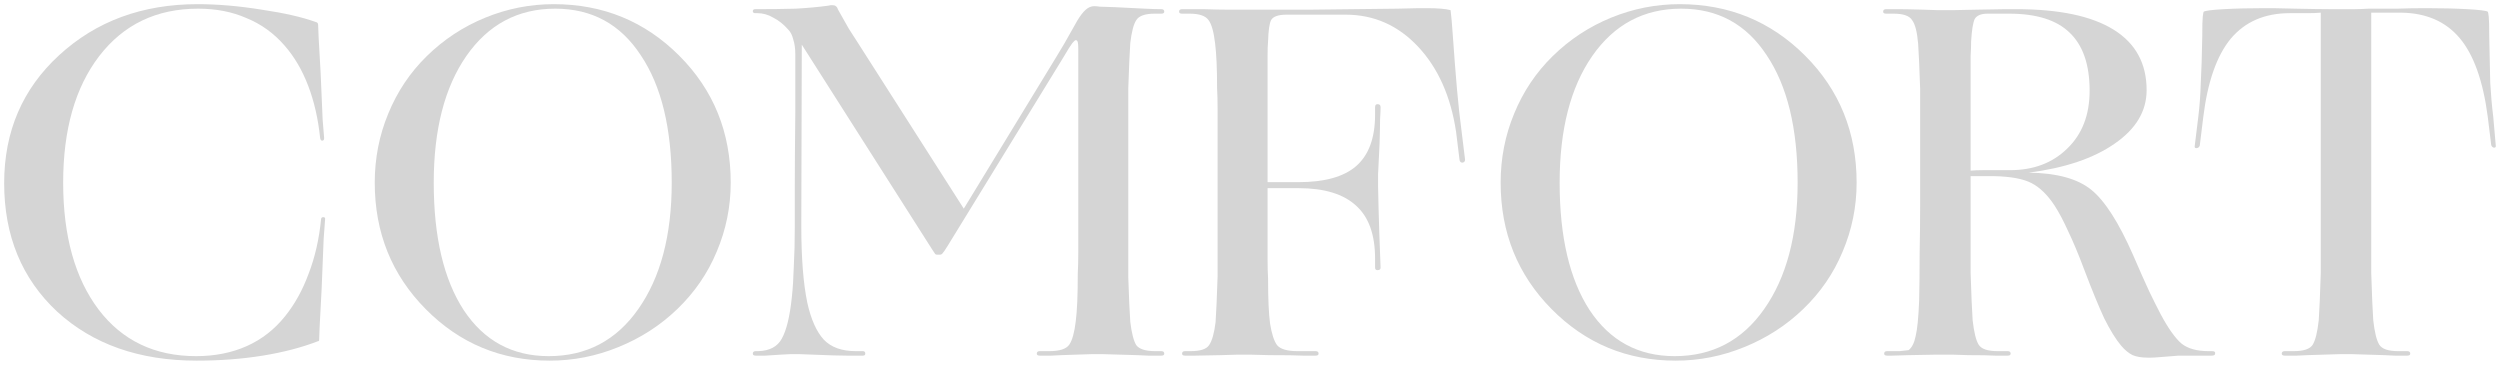 <?xml version="1.0" encoding="UTF-8"?> <svg xmlns="http://www.w3.org/2000/svg" viewBox="5929 4906 600.041 87.56" data-guides="{&quot;vertical&quot;:[],&quot;horizontal&quot;:[]}"><path fill="#d5d5d5" stroke="none" fill-opacity="1" stroke-width="1" stroke-opacity="1" font-size-adjust="none" id="tSvg5e52dfdc8a" title="Path 9" d="M 6005.36 4987.88 C 6001.44 4989.4 5997 4990.56 5992.04 4991.36C 5987.08 4992.16 5981.8 4992.56 5976.2 4992.56C 5962.44 4992.56 5951.28 4988.64 5942.72 4980.8C 5934.24 4972.88 5930 4962.6 5930 4949.96C 5930 4937.56 5934.4 4927.32 5943.2 4919.24C 5952.08 4911.08 5963.16 4907 5976.44 4907C 5981.24 4907 5986.36 4907.44 5991.8 4908.32C 5997.24 4909.12 6001.6 4910.12 6004.88 4911.32C 6005.04 4911.32 6005.16 4911.4 6005.24 4911.56C 6005.32 4911.64 6005.36 4911.8 6005.36 4912.04C 6005.36 4912.52 6005.4 4913.52 6005.48 4915.04C 6005.56 4916.48 6005.72 4919.32 6005.96 4923.56C 6006.2 4928.92 6006.36 4932.64 6006.44 4934.72C 6006.6 4936.8 6006.72 4938.28 6006.8 4939.16C 6006.8 4939.56 6006.64 4939.76 6006.32 4939.76C 6006.08 4939.76 6005.92 4939.56 6005.84 4939.16C 6005.36 4934.52 6004.4 4930.32 6002.96 4926.56C 6001.52 4922.8 5999.64 4919.6 5997.32 4916.96C 5994.76 4914 5991.72 4911.8 5988.2 4910.36C 5984.76 4908.84 5980.88 4908.08 5976.56 4908.08C 5966.56 4908.08 5958.64 4911.88 5952.8 4919.48C 5947.04 4927 5944.16 4937.12 5944.16 4949.84C 5944.16 4962.64 5947 4972.8 5952.68 4980.32C 5958.36 4987.76 5966.16 4991.48 5976.08 4991.48C 5980.56 4991.48 5984.6 4990.68 5988.2 4989.08C 5991.8 4987.48 5994.88 4985.08 5997.44 4981.88C 5999.76 4979 6001.64 4975.6 6003.08 4971.68C 6004.6 4967.76 6005.6 4963.36 6006.08 4958.48C 6006.16 4958.24 6006.32 4958.12 6006.56 4958.12C 6006.88 4958.12 6007.04 4958.24 6007.04 4958.48C 6006.96 4959.44 6006.84 4961.08 6006.68 4963.4C 6006.6 4965.64 6006.44 4969.6 6006.2 4975.28C 6005.96 4979.76 6005.8 4982.8 6005.72 4984.4C 6005.64 4986 6005.6 4987.08 6005.6 4987.64C 6005.6 4987.72 6005.56 4987.8 6005.48 4987.88C 6005.48 4987.88 6005.44 4987.88 6005.36 4987.88Z"></path><path fill="#d5d5d5" stroke="none" fill-opacity="1" stroke-width="1" stroke-opacity="1" font-size-adjust="none" id="tSvg15b2cec07d5" title="Path 10" d="M 6091.545 4980.2 C 6087.465 4984.12 6082.745 4987.16 6077.385 4989.32C 6072.105 4991.48 6066.625 4992.56 6060.945 4992.56C 6049.265 4992.56 6039.345 4988.44 6031.185 4980.2C 6023.025 4971.96 6018.945 4961.84 6018.945 4949.84C 6018.945 4944 6020.025 4938.48 6022.185 4933.28C 6024.345 4928 6027.425 4923.4 6031.425 4919.48C 6035.505 4915.48 6040.185 4912.4 6045.465 4910.24C 6050.745 4908.08 6056.225 4907 6061.905 4907C 6073.745 4907 6083.785 4911.12 6092.025 4919.36C 6100.265 4927.6 6104.385 4937.76 6104.385 4949.84C 6104.385 4955.6 6103.265 4961.12 6101.025 4966.4C 6098.865 4971.6 6095.705 4976.2 6091.545 4980.2ZM 6033.105 4949.84 C 6033.105 4962.88 6035.505 4973.08 6040.305 4980.44C 6045.185 4987.8 6051.985 4991.48 6060.705 4991.48C 6069.745 4991.48 6076.905 4987.72 6082.185 4980.2C 6087.545 4972.6 6090.225 4962.48 6090.225 4949.84C 6090.225 4936.8 6087.745 4926.6 6082.785 4919.24C 6077.905 4911.8 6071.065 4908.08 6062.265 4908.08C 6053.305 4908.08 6046.185 4911.88 6040.905 4919.48C 6035.705 4927 6033.105 4937.12 6033.105 4949.84Z"></path><path fill="#d5d5d5" stroke="none" fill-opacity="1" stroke-width="1" stroke-opacity="1" font-size-adjust="none" id="tSvg729f8a03ff" title="Path 11" d="M 6116.404 4991.12 C 6114.804 4991.2 6113.564 4991.28 6112.684 4991.36C 6111.804 4991.36 6111.044 4991.36 6110.404 4991.36C 6109.924 4991.36 6109.684 4991.2 6109.684 4990.88C 6109.684 4990.48 6109.924 4990.28 6110.404 4990.28C 6110.604 4990.28 6110.804 4990.28 6111.004 4990.28C 6113.724 4990.2 6115.604 4989.2 6116.644 4987.28C 6117.764 4985.28 6118.564 4982 6119.044 4977.44C 6119.284 4975.28 6119.444 4972.8 6119.524 4970C 6119.684 4967.12 6119.764 4963.88 6119.764 4960.28C 6119.764 4957.48 6119.764 4954.16 6119.764 4950.32C 6119.764 4946.48 6119.804 4940.76 6119.884 4933.16C 6119.884 4928.36 6119.884 4925.08 6119.884 4923.32C 6119.884 4921.48 6119.884 4920.04 6119.884 4919C 6119.884 4917.64 6119.724 4916.48 6119.404 4915.52C 6119.164 4914.48 6118.764 4913.68 6118.204 4913.12C 6117.084 4911.84 6115.884 4910.88 6114.604 4910.24C 6113.404 4909.52 6112.124 4909.16 6110.764 4909.16C 6110.604 4909.16 6110.444 4909.16 6110.284 4909.16C 6109.884 4909.16 6109.684 4909 6109.684 4908.68C 6109.684 4908.36 6109.884 4908.2 6110.284 4908.2C 6113.884 4908.2 6117.124 4908.16 6120.004 4908.08C 6122.884 4907.92 6125.484 4907.68 6127.804 4907.36C 6128.124 4907.28 6128.324 4907.24 6128.404 4907.24C 6128.564 4907.24 6128.684 4907.24 6128.764 4907.24C 6129.164 4907.24 6129.444 4907.32 6129.604 4907.48C 6129.844 4907.64 6130.004 4907.88 6130.084 4908.2C 6131.124 4910.04 6132.004 4911.6 6132.724 4912.88C 6133.524 4914.08 6134.244 4915.2 6134.884 4916.24C 6143.364 4929.52 6151.844 4942.8 6160.324 4956.08C 6167.764 4943.88 6175.204 4931.68 6182.645 4919.48C 6183.204 4918.52 6183.804 4917.52 6184.444 4916.48C 6185.084 4915.36 6186.123 4913.52 6187.563 4910.96C 6188.285 4909.76 6188.965 4908.88 6189.605 4908.32C 6190.244 4907.76 6190.924 4907.48 6191.644 4907.48C 6191.964 4907.48 6192.404 4907.52 6192.964 4907.6C 6193.603 4907.6 6194.803 4907.64 6196.565 4907.72C 6199.764 4907.88 6202.165 4908 6203.765 4908.08C 6205.364 4908.16 6206.684 4908.2 6207.723 4908.2C 6208.203 4908.2 6208.443 4908.4 6208.443 4908.8C 6208.443 4909.12 6208.203 4909.28 6207.723 4909.28C 6207.204 4909.28 6206.684 4909.28 6206.164 4909.28C 6203.845 4909.28 6202.365 4909.8 6201.723 4910.84C 6201.083 4911.8 6200.603 4913.64 6200.283 4916.36C 6200.204 4917.64 6200.124 4919.16 6200.044 4920.92C 6199.964 4922.6 6199.884 4924.72 6199.804 4927.28C 6199.804 4928.64 6199.804 4930.2 6199.804 4931.96C 6199.804 4933.72 6199.804 4935.8 6199.804 4938.2C 6199.804 4946 6199.804 4953.8 6199.804 4961.6C 6199.804 4964 6199.804 4966.08 6199.804 4967.84C 6199.804 4969.6 6199.804 4971.16 6199.804 4972.52C 6199.884 4975 6199.964 4977.12 6200.044 4978.88C 6200.124 4980.56 6200.204 4982 6200.283 4983.2C 6200.603 4985.92 6201.083 4987.8 6201.723 4988.84C 6202.445 4989.8 6203.965 4990.28 6206.284 4990.28C 6206.764 4990.28 6207.244 4990.28 6207.723 4990.28C 6208.203 4990.28 6208.443 4990.48 6208.443 4990.88C 6208.443 4991.2 6208.203 4991.36 6207.723 4991.36C 6207.004 4991.36 6205.964 4991.36 6204.604 4991.36C 6203.245 4991.28 6200.963 4991.2 6197.764 4991.12C 6195.765 4991.04 6194.403 4991 6193.683 4991C 6193.044 4991 6192.604 4991 6192.364 4991C 6192.124 4991 6191.684 4991 6191.044 4991C 6190.404 4991 6189.165 4991.04 6187.323 4991.12C 6184.604 4991.2 6182.605 4991.28 6181.325 4991.36C 6180.123 4991.36 6179.204 4991.36 6178.564 4991.36C 6178.084 4991.36 6177.844 4991.2 6177.844 4990.88C 6177.844 4990.48 6178.084 4990.28 6178.564 4990.28C 6179.324 4990.28 6180.085 4990.28 6180.845 4990.28C 6183.324 4990.28 6184.924 4989.76 6185.644 4988.72C 6186.363 4987.68 6186.883 4985.8 6187.203 4983.08C 6187.363 4981.8 6187.483 4980.24 6187.563 4978.4C 6187.643 4976.56 6187.683 4974.32 6187.683 4971.68C 6187.763 4970.16 6187.803 4968.52 6187.803 4966.76C 6187.803 4964.92 6187.803 4962.76 6187.803 4960.28C 6187.803 4946.08 6187.803 4931.88 6187.803 4917.68C 6187.803 4916.88 6187.763 4916.36 6187.683 4916.12C 6187.603 4915.8 6187.443 4915.64 6187.203 4915.64C 6187.043 4915.64 6186.763 4915.88 6186.363 4916.36C 6186.043 4916.76 6185.244 4918.04 6183.964 4920.2C 6174.804 4935.12 6165.644 4950.04 6156.484 4964.96C 6155.844 4966 6155.404 4966.64 6155.164 4966.88C 6155.004 4967.04 6154.844 4967.12 6154.684 4967.12C 6154.404 4967.12 6154.124 4967.12 6153.844 4967.12C 6153.764 4967.12 6153.644 4967.08 6153.484 4967C 6153.404 4966.92 6153.164 4966.56 6152.764 4965.92C 6142.324 4949.52 6131.884 4933.12 6121.444 4916.72C 6121.404 4931.24 6121.364 4945.76 6121.324 4960.28C 6121.324 4964.04 6121.444 4967.48 6121.684 4970.6C 6121.924 4973.64 6122.284 4976.32 6122.764 4978.64C 6123.644 4982.64 6124.964 4985.6 6126.724 4987.52C 6128.484 4989.36 6131.044 4990.28 6134.404 4990.28C 6134.964 4990.28 6135.524 4990.28 6136.084 4990.28C 6136.484 4990.28 6136.684 4990.48 6136.684 4990.88C 6136.684 4991.2 6136.484 4991.36 6136.084 4991.36C 6135.284 4991.36 6134.004 4991.36 6132.244 4991.36C 6130.564 4991.36 6127.844 4991.28 6124.084 4991.12C 6122.484 4991.04 6121.404 4991 6120.844 4991C 6120.364 4991 6120.004 4991 6119.764 4991C 6119.524 4991 6119.164 4991 6118.684 4991C 6118.284 4991 6117.524 4991.04 6116.404 4991.12Z"></path><path fill="#d5d5d5" stroke="none" fill-opacity="1" stroke-width="1" stroke-opacity="1" font-size-adjust="none" id="tSvgfb3a009945" title="Path 12" d="M 6222.081 4991.24 C 6219.119 4991.32 6217.04 4991.36 6215.841 4991.36C 6214.721 4991.36 6213.921 4991.36 6213.439 4991.36C 6212.959 4991.36 6212.719 4991.2 6212.719 4990.88C 6212.719 4990.48 6212.959 4990.28 6213.439 4990.28C 6213.88 4990.28 6214.32 4990.28 6214.761 4990.28C 6217.08 4990.28 6218.56 4989.8 6219.199 4988.84C 6219.919 4987.8 6220.439 4985.96 6220.759 4983.32C 6220.839 4982.12 6220.919 4980.64 6220.999 4978.88C 6221.079 4977.12 6221.161 4974.96 6221.241 4972.4C 6221.241 4971.04 6221.241 4969.52 6221.241 4967.84C 6221.241 4966.08 6221.241 4964 6221.241 4961.6C 6221.241 4953.8 6221.241 4946 6221.241 4938.2C 6221.241 4935.88 6221.241 4933.84 6221.241 4932.08C 6221.241 4930.24 6221.201 4928.6 6221.121 4927.16C 6221.121 4924.68 6221.079 4922.6 6220.999 4920.92C 6220.919 4919.16 6220.799 4917.64 6220.639 4916.36C 6220.319 4913.64 6219.799 4911.8 6219.079 4910.84C 6218.36 4909.8 6216.84 4909.28 6214.521 4909.28C 6213.92 4909.28 6213.32 4909.28 6212.719 4909.28C 6212.239 4909.28 6211.999 4909.12 6211.999 4908.8C 6211.999 4908.4 6212.239 4908.2 6212.719 4908.2C 6213.199 4908.2 6213.759 4908.2 6214.401 4908.2C 6215.121 4908.2 6216.24 4908.2 6217.76 4908.2C 6220.239 4908.28 6222.161 4908.32 6223.52 4908.32C 6224.96 4908.32 6226.319 4908.32 6227.599 4908.32C 6232.64 4908.32 6237.96 4908.32 6243.561 4908.32C 6249.159 4908.24 6256.119 4908.16 6264.441 4908.08C 6267 4908 6268.68 4907.96 6269.479 4907.96C 6270.359 4907.96 6270.999 4907.96 6271.401 4907.96C 6272.761 4907.96 6273.92 4908 6274.88 4908.08C 6275.84 4908.16 6276.599 4908.28 6277.159 4908.44C 6277.159 4908.52 6277.199 4908.88 6277.279 4909.52C 6277.359 4910.08 6277.479 4911.48 6277.639 4913.72C 6278.039 4919.4 6278.399 4924.04 6278.721 4927.64C 6279.041 4931.24 6279.401 4934.52 6279.801 4937.48C 6280.081 4939.76 6280.361 4942.04 6280.641 4944.32C 6280.641 4944.72 6280.441 4944.96 6280.041 4945.04C 6279.641 4945.04 6279.401 4944.84 6279.321 4944.44C 6279.04 4942.16 6278.76 4939.88 6278.479 4937.6C 6277.199 4929.12 6274.16 4922.32 6269.359 4917.2C 6264.561 4912.08 6258.761 4909.52 6251.961 4909.52C 6247.24 4909.52 6242.52 4909.52 6237.8 4909.52C 6235.801 4909.52 6234.559 4909.96 6234.079 4910.84C 6233.679 4911.64 6233.439 4913.32 6233.359 4915.88C 6233.28 4916.76 6233.24 4917.88 6233.24 4919.24C 6233.24 4920.6 6233.24 4922.6 6233.24 4925.24C 6233.24 4925.4 6233.24 4926.6 6233.24 4928.84C 6233.24 4931.08 6233.24 4933 6233.24 4934.6C 6233.24 4939.64 6233.24 4944.68 6233.24 4949.72C 6235.719 4949.72 6238.199 4949.72 6240.679 4949.72C 6246.92 4949.72 6251.521 4948.44 6254.48 4945.88C 6257.521 4943.24 6259.041 4939.12 6259.041 4933.52C 6259.041 4932.92 6259.041 4932.32 6259.041 4931.72C 6259.041 4931.24 6259.24 4931 6259.64 4931C 6260.12 4931 6260.36 4931.24 6260.36 4931.72C 6260.36 4932.44 6260.32 4933.4 6260.24 4934.6C 6260.24 4935.8 6260.2 4937.76 6260.12 4940.48C 6259.96 4944 6259.84 4946.44 6259.76 4947.8C 6259.76 4949.16 6259.76 4950.12 6259.76 4950.68C 6259.76 4951 6259.8 4952.8 6259.88 4956.08C 6259.96 4959.28 6260.12 4964 6260.36 4970.24C 6260.36 4970.64 6260.12 4970.84 6259.64 4970.84C 6259.24 4970.84 6259.041 4970.64 6259.041 4970.24C 6259.041 4969.52 6259.041 4968.8 6259.041 4968.08C 6259.041 4962.32 6257.521 4958.08 6254.48 4955.36C 6251.441 4952.56 6246.84 4951.16 6240.679 4951.16C 6238.199 4951.16 6235.719 4951.16 6233.24 4951.16C 6233.24 4954.76 6233.24 4958.36 6233.24 4961.96C 6233.24 4964.36 6233.24 4966.44 6233.24 4968.2C 6233.24 4969.96 6233.28 4971.52 6233.359 4972.88C 6233.359 4975.36 6233.399 4977.48 6233.479 4979.24C 6233.559 4981 6233.679 4982.48 6233.839 4983.68C 6234.239 4986.16 6234.799 4987.88 6235.521 4988.84C 6236.321 4989.8 6237.96 4990.28 6240.44 4990.28C 6241.88 4990.28 6243.32 4990.28 6244.761 4990.28C 6245.24 4990.28 6245.48 4990.48 6245.48 4990.88C 6245.48 4991.2 6245.24 4991.36 6244.761 4991.36C 6244.281 4991.36 6243.281 4991.36 6241.759 4991.36C 6240.24 4991.28 6237.521 4991.24 6233.599 4991.24C 6231.28 4991.16 6229.721 4991.12 6228.921 4991.12C 6228.199 4991.12 6227.759 4991.12 6227.599 4991.12C 6227.359 4991.12 6226.879 4991.12 6226.159 4991.12C 6225.52 4991.12 6224.16 4991.16 6222.081 4991.24Z"></path><path fill="#d5d5d5" stroke="none" fill-opacity="1" stroke-width="1" stroke-opacity="1" font-size-adjust="none" id="tSvg13c37ba2587" title="Path 13" d="M 6361.78 4980.2 C 6357.699 4984.12 6352.98 4987.16 6347.62 4989.32C 6342.339 4991.48 6336.858 4992.56 6331.18 4992.56C 6319.5 4992.56 6309.58 4988.44 6301.421 4980.2C 6293.259 4971.96 6289.18 4961.84 6289.18 4949.84C 6289.18 4944 6290.26 4938.48 6292.419 4933.28C 6294.581 4928 6297.66 4923.4 6301.661 4919.48C 6305.739 4915.48 6310.42 4912.4 6315.701 4910.24C 6320.979 4908.08 6326.46 4907 6332.14 4907C 6343.979 4907 6354.02 4911.12 6362.26 4919.36C 6370.499 4927.6 6374.62 4937.76 6374.62 4949.84C 6374.62 4955.6 6373.501 4961.12 6371.259 4966.4C 6369.1 4971.6 6365.941 4976.2 6361.78 4980.2ZM 6303.34 4949.84 C 6303.34 4962.88 6305.739 4973.08 6310.54 4980.44C 6315.418 4987.8 6322.219 4991.48 6330.941 4991.48C 6339.98 4991.48 6347.14 4987.72 6352.421 4980.2C 6357.779 4972.6 6360.46 4962.48 6360.46 4949.84C 6360.46 4936.8 6357.979 4926.6 6353.02 4919.24C 6348.14 4911.8 6341.299 4908.08 6332.5 4908.08C 6323.541 4908.08 6316.421 4911.88 6311.14 4919.48C 6305.939 4927 6303.34 4937.12 6303.34 4949.84Z"></path><path fill="#d5d5d5" stroke="none" fill-opacity="1" stroke-width="1" stroke-opacity="1" font-size-adjust="none" id="tSvg8b07031b96" title="Path 14" d="M 6387.223 4991.24 C 6385.144 4991.32 6383.785 4991.36 6383.145 4991.36C 6382.505 4991.36 6382.105 4991.36 6381.945 4991.36C 6381.465 4991.36 6381.226 4991.2 6381.226 4990.88C 6381.226 4990.48 6381.465 4990.28 6381.945 4990.28C 6383.065 4990.28 6384.065 4990.28 6384.944 4990.28C 6385.824 4990.2 6386.544 4990.12 6387.104 4990.04C 6387.903 4989.4 6388.466 4988.28 6388.785 4986.68C 6389.185 4985.08 6389.465 4982.24 6389.625 4978.16C 6389.705 4974.96 6389.745 4971.24 6389.745 4967C 6389.825 4962.68 6389.865 4958.8 6389.865 4955.36C 6389.865 4949.64 6389.865 4943.92 6389.865 4938.2C 6389.865 4935.72 6389.865 4933.64 6389.865 4931.96C 6389.865 4930.2 6389.865 4928.64 6389.865 4927.28C 6389.785 4924.72 6389.705 4922.6 6389.625 4920.92C 6389.545 4919.16 6389.465 4917.68 6389.385 4916.48C 6389.145 4913.68 6388.665 4911.8 6387.943 4910.84C 6387.303 4909.8 6385.824 4909.28 6383.505 4909.28C 6382.905 4909.28 6382.305 4909.28 6381.705 4909.28C 6381.226 4909.28 6380.983 4909.12 6380.983 4908.8C 6380.983 4908.4 6381.226 4908.2 6381.705 4908.2C 6382.345 4908.2 6383.265 4908.2 6384.464 4908.2C 6385.744 4908.2 6387.783 4908.24 6390.585 4908.32C 6392.344 4908.4 6393.544 4908.44 6394.184 4908.44C 6394.903 4908.44 6395.386 4908.44 6395.626 4908.44C 6395.945 4908.44 6396.585 4908.44 6397.545 4908.44C 6398.585 4908.44 6400.584 4908.4 6403.545 4908.32C 6406.904 4908.24 6409.183 4908.2 6410.385 4908.2C 6411.665 4908.2 6412.505 4908.2 6412.905 4908.2C 6423.223 4908.2 6431.023 4909.84 6436.304 4913.12C 6441.585 4916.4 6444.224 4921.24 6444.224 4927.64C 6444.224 4932.68 6441.665 4936.96 6436.544 4940.48C 6431.506 4944 6424.625 4946.32 6415.903 4947.44C 6422.624 4947.52 6427.624 4948.88 6430.903 4951.52C 6434.185 4954.16 6437.543 4959.4 6440.985 4967.24C 6442.504 4970.76 6443.784 4973.64 6444.823 4975.88C 6445.866 4978.04 6446.785 4979.88 6447.585 4981.4C 6449.424 4984.84 6451.104 4987.2 6452.623 4988.48C 6454.145 4989.68 6456.304 4990.28 6459.103 4990.28C 6459.383 4990.28 6459.663 4990.28 6459.943 4990.28C 6460.505 4990.28 6460.745 4990.48 6460.665 4990.88C 6460.665 4991.2 6460.386 4991.36 6459.823 4991.36C 6458.384 4991.36 6456.944 4991.36 6455.505 4991.36C 6454.305 4991.36 6453.106 4991.36 6451.903 4991.36C 6450.704 4991.44 6449.184 4991.56 6447.345 4991.72C 6446.385 4991.8 6445.706 4991.84 6445.303 4991.84C 6444.983 4991.84 6444.703 4991.84 6444.464 4991.84C 6443.024 4991.84 6441.824 4991.64 6440.865 4991.24C 6439.905 4990.76 6438.985 4990 6438.103 4988.96C 6436.824 4987.44 6435.464 4985.24 6434.025 4982.36C 6432.665 4979.4 6431.103 4975.6 6429.344 4970.96C 6427.904 4967.12 6426.585 4963.96 6425.385 4961.48C 6424.266 4959 6423.183 4956.96 6422.144 4955.36C 6420.464 4952.8 6418.625 4951 6416.623 4949.96C 6414.624 4948.92 6411.625 4948.36 6407.624 4948.28C 6405.744 4948.28 6403.864 4948.28 6401.983 4948.28C 6401.983 4952.28 6401.983 4956.28 6401.983 4960.28C 6401.983 4962.76 6401.983 4964.92 6401.983 4966.76C 6401.983 4968.52 6401.983 4970.12 6401.983 4971.56C 6402.063 4974.2 6402.143 4976.44 6402.223 4978.28C 6402.303 4980.04 6402.383 4981.56 6402.463 4982.84C 6402.786 4985.72 6403.265 4987.68 6403.905 4988.72C 6404.545 4989.76 6406.064 4990.28 6408.464 4990.28C 6409.264 4990.28 6410.065 4990.28 6410.865 4990.28C 6411.345 4990.28 6411.585 4990.48 6411.585 4990.88C 6411.585 4991.2 6411.345 4991.36 6410.865 4991.36C 6410.145 4991.36 6409.143 4991.36 6407.864 4991.36C 6406.584 4991.28 6404.425 4991.24 6401.384 4991.24C 6399.464 4991.16 6398.185 4991.12 6397.545 4991.12C 6396.905 4991.12 6396.465 4991.12 6396.225 4991.12C 6395.825 4991.12 6395.023 4991.12 6393.824 4991.12C 6392.624 4991.12 6390.425 4991.16 6387.223 4991.24ZM 6402.103 4915.88 C 6402.103 4916.84 6402.063 4918 6401.983 4919.36C 6401.983 4920.72 6401.983 4922.56 6401.983 4924.88C 6401.983 4932.24 6401.983 4939.6 6401.983 4946.96C 6402.786 4946.88 6403.785 4946.84 6404.985 4946.84C 6406.184 4946.84 6408.344 4946.84 6411.465 4946.84C 6417.066 4946.84 6421.624 4945.12 6425.145 4941.68C 6428.744 4938.24 6430.543 4933.6 6430.543 4927.76C 6430.543 4921.52 6428.944 4916.88 6425.745 4913.84C 6422.624 4910.8 6417.785 4909.28 6411.225 4909.28C 6409.505 4909.28 6407.785 4909.28 6406.064 4909.28C 6404.465 4909.28 6403.425 4909.72 6402.946 4910.6C 6402.546 4911.48 6402.263 4913.24 6402.103 4915.88Z"></path><path fill="#d5d5d5" stroke="none" fill-opacity="1" stroke-width="1" stroke-opacity="1" font-size-adjust="none" id="tSvg149a52894b1" title="Path 15" d="M 6486.739 4991.12 C 6483.777 4991.2 6481.618 4991.28 6480.259 4991.36C 6478.979 4991.36 6478.017 4991.36 6477.377 4991.36C 6476.897 4991.36 6476.657 4991.2 6476.657 4990.88C 6476.657 4990.48 6476.897 4990.28 6477.377 4990.28C 6478.098 4990.28 6478.818 4990.28 6479.539 4990.28C 6481.938 4990.28 6483.457 4989.76 6484.097 4988.72C 6484.737 4987.68 6485.219 4985.72 6485.539 4982.84C 6485.619 4981.56 6485.699 4980.04 6485.779 4978.28C 6485.859 4976.44 6485.939 4974.2 6486.019 4971.56C 6486.019 4970.12 6486.019 4968.52 6486.019 4966.76C 6486.019 4964.92 6486.019 4962.76 6486.019 4960.28C 6486.019 4943.2 6486.019 4926.12 6486.019 4909.04C 6485.057 4909.12 6484.017 4909.16 6482.898 4909.16C 6481.778 4909.16 6480.339 4909.16 6478.579 4909.16C 6472.579 4909.16 6467.858 4911.2 6464.419 4915.28C 6461.058 4919.36 6458.859 4925.64 6457.819 4934.12C 6457.539 4936.4 6457.259 4938.68 6456.979 4940.96C 6456.819 4941.36 6456.539 4941.56 6456.137 4941.56C 6455.817 4941.56 6455.697 4941.36 6455.777 4940.96C 6456.058 4938.68 6456.339 4936.4 6456.619 4934.12C 6456.939 4931.56 6457.139 4928.84 6457.219 4925.96C 6457.379 4923.08 6457.499 4919.36 6457.579 4914.8C 6457.579 4912.24 6457.619 4910.64 6457.699 4910C 6457.779 4909.28 6457.859 4908.88 6457.939 4908.8C 6458.339 4908.56 6459.938 4908.36 6462.737 4908.2C 6465.619 4908.04 6468.898 4907.96 6472.579 4907.96C 6473.059 4907.96 6473.738 4907.96 6474.618 4907.96C 6475.578 4907.96 6477.337 4908 6479.899 4908.08C 6483.577 4908.16 6486.259 4908.2 6487.938 4908.2C 6489.618 4908.2 6490.977 4908.2 6492.017 4908.2C 6492.739 4908.2 6493.459 4908.2 6494.179 4908.2C 6494.978 4908.2 6496.098 4908.16 6497.538 4908.08C 6500.099 4908.08 6502.378 4908.08 6504.378 4908.08C 6506.457 4908 6508.779 4907.96 6511.338 4907.96C 6515.019 4907.96 6518.298 4908.04 6521.177 4908.2C 6524.058 4908.36 6525.698 4908.56 6526.098 4908.8C 6526.178 4908.88 6526.258 4909.28 6526.338 4910C 6526.418 4910.64 6526.458 4912.2 6526.458 4914.68C 6526.538 4919.24 6526.617 4922.96 6526.697 4925.84C 6526.857 4928.72 6527.097 4931.44 6527.417 4934C 6527.617 4936.28 6527.817 4938.56 6528.017 4940.84C 6528.097 4941.24 6527.977 4941.44 6527.657 4941.44C 6527.337 4941.44 6527.097 4941.24 6526.937 4940.84C 6526.657 4938.56 6526.378 4936.28 6526.098 4934C 6524.978 4925.44 6522.739 4919.16 6519.378 4915.16C 6516.019 4911.16 6511.338 4909.12 6505.337 4909.04C 6502.937 4909.04 6500.537 4909.04 6498.137 4909.04C 6498.137 4926.12 6498.137 4943.2 6498.137 4960.28C 6498.137 4962.76 6498.137 4964.92 6498.137 4966.76C 6498.137 4968.52 6498.137 4970.12 6498.137 4971.56C 6498.217 4974.2 6498.297 4976.44 6498.377 4978.28C 6498.457 4980.04 6498.537 4981.56 6498.617 4982.84C 6498.937 4985.72 6499.417 4987.68 6500.059 4988.72C 6500.699 4989.76 6502.218 4990.28 6504.618 4990.28C 6505.337 4990.28 6506.057 4990.28 6506.777 4990.28C 6507.259 4990.28 6507.499 4990.48 6507.499 4990.88C 6507.499 4991.2 6507.259 4991.36 6506.777 4991.36C 6506.057 4991.36 6505.057 4991.36 6503.778 4991.36C 6502.498 4991.28 6500.339 4991.2 6497.298 4991.12C 6495.378 4991.04 6494.099 4991 6493.459 4991C 6492.819 4991 6492.377 4991 6492.137 4991C 6491.897 4991 6491.417 4991 6490.697 4991C 6489.978 4991 6488.658 4991.04 6486.739 4991.12Z"></path><defs></defs></svg> 